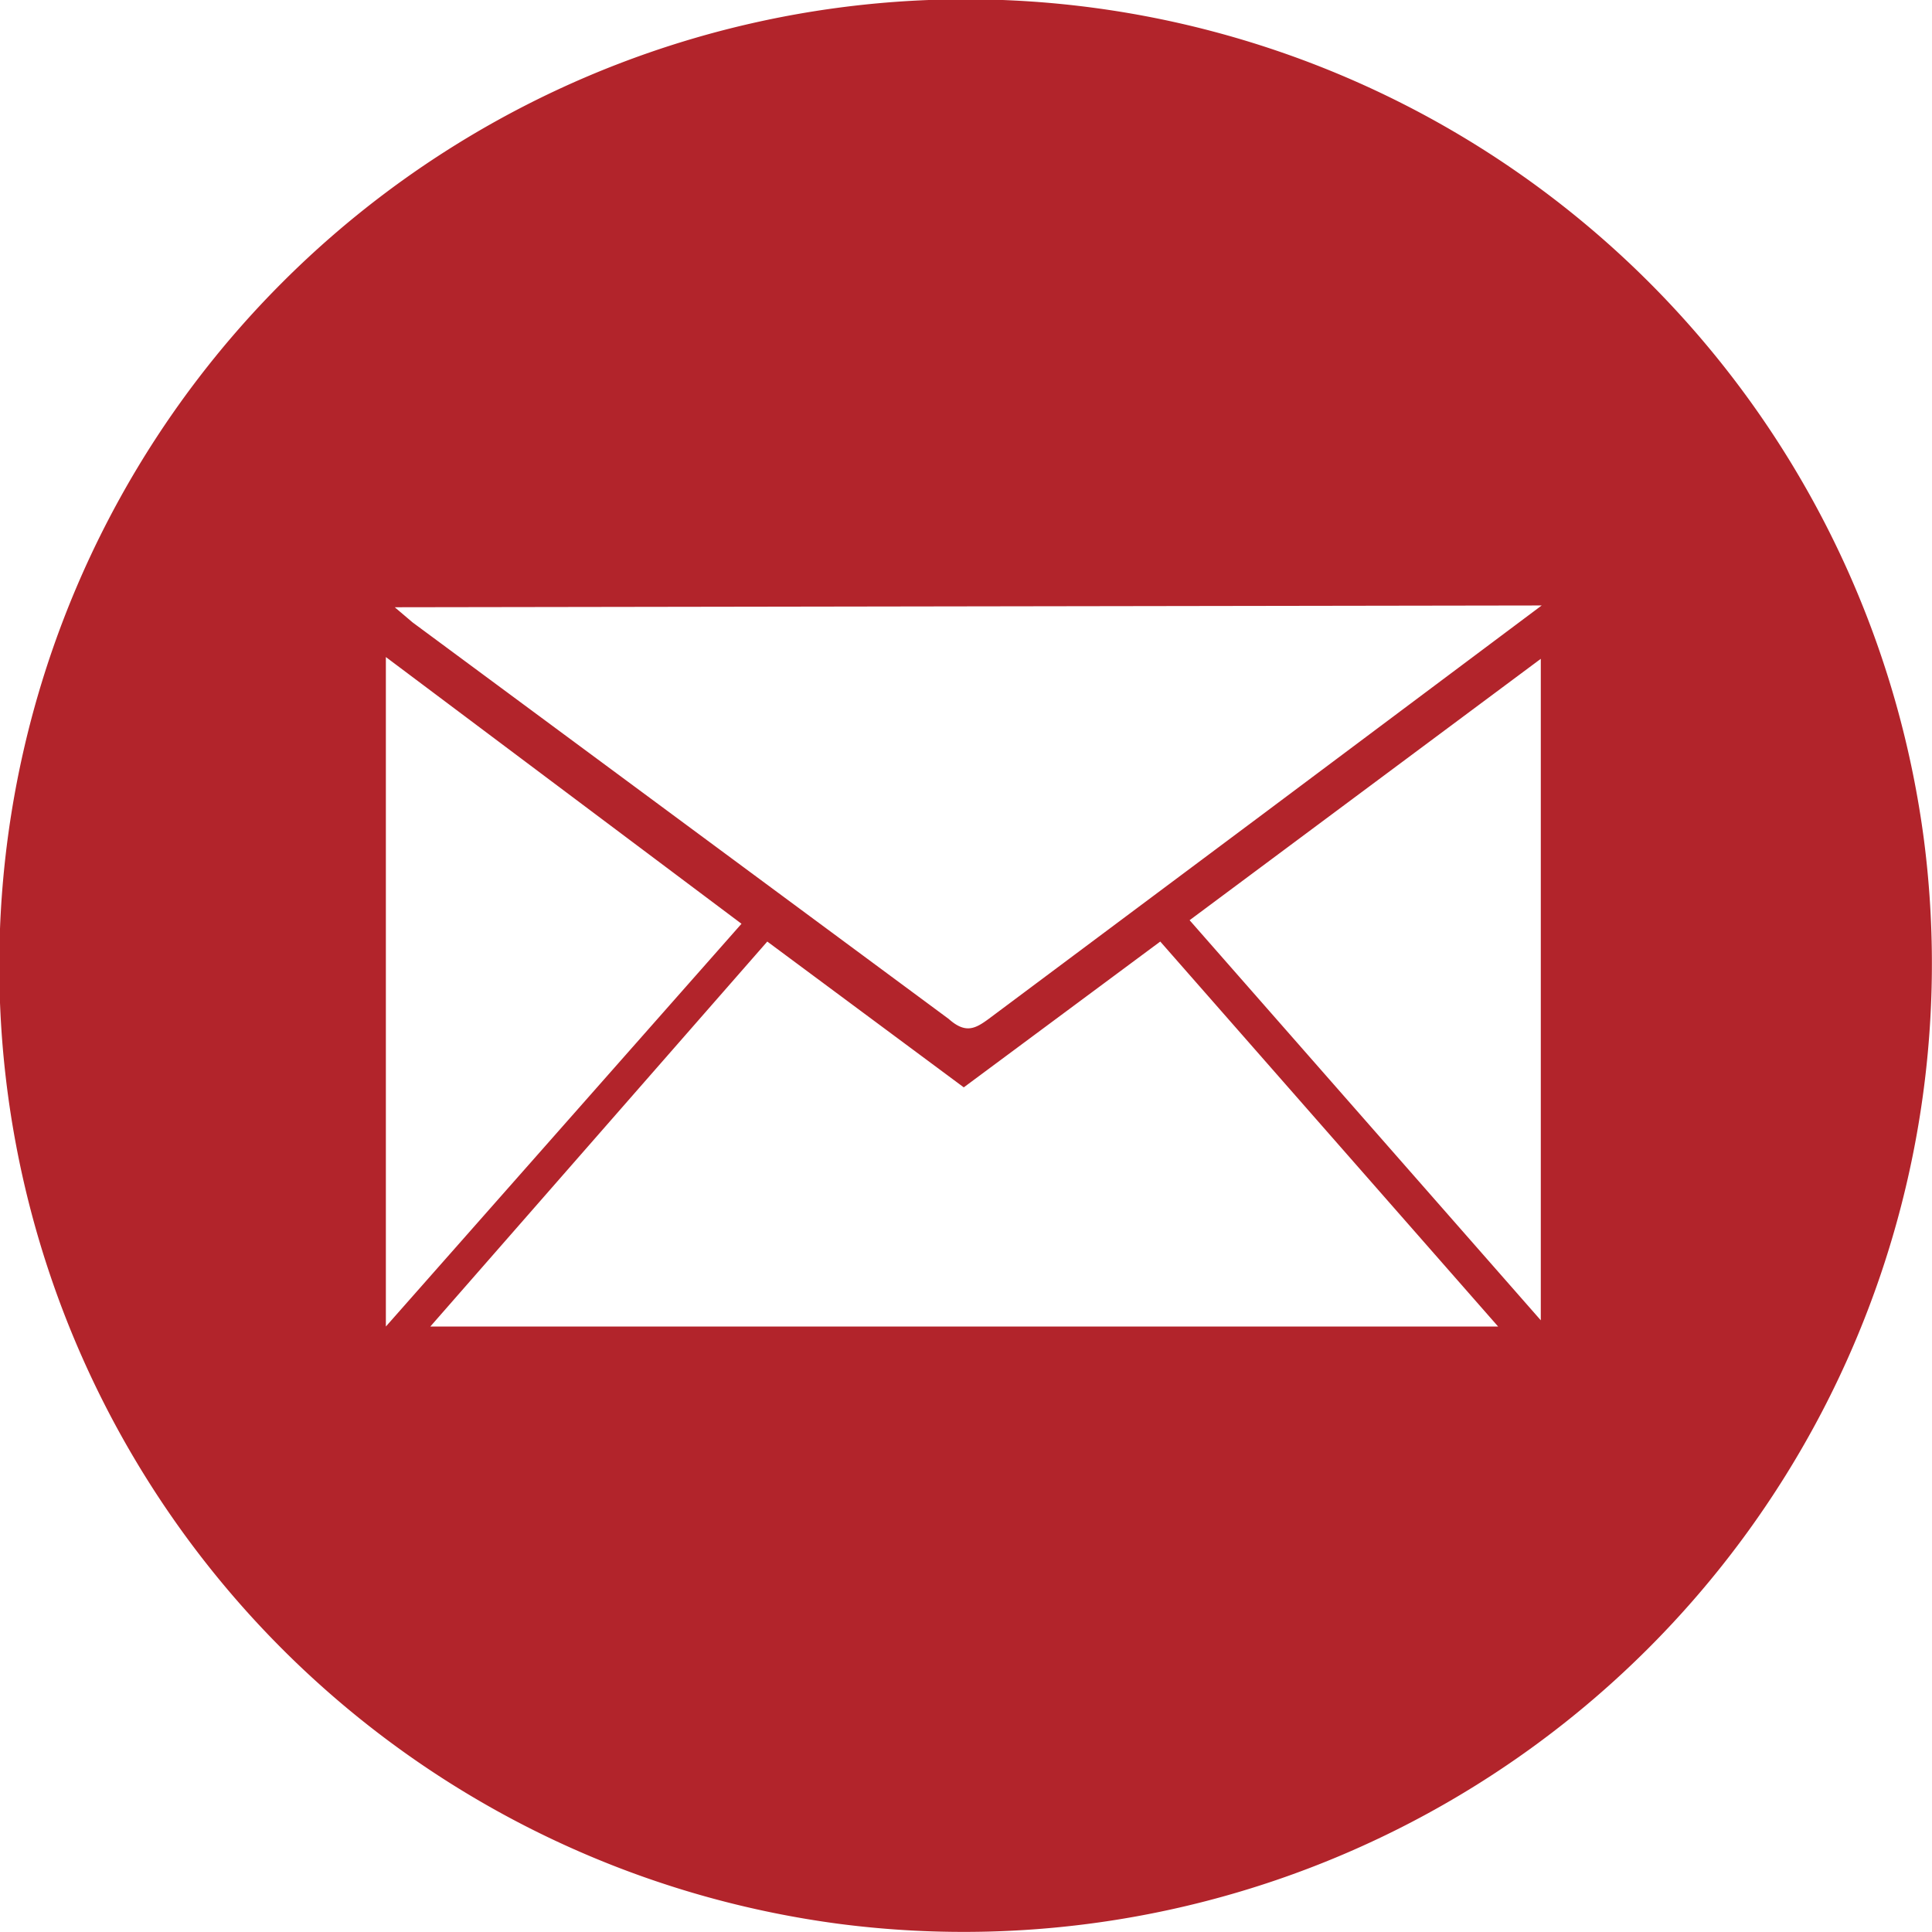 <svg xmlns="http://www.w3.org/2000/svg" width="21.73" height="21.73" viewBox="0 0 21.73 21.73"><defs><style>.\33 6b53998-fb94-402c-b922-25d4ebabd7ac{fill:#b2242b;}</style></defs><title>Asset 4</title><g id="24a386da-cba1-4af8-b832-08582e83f240" data-name="Layer 2"><g id="124bd10c-9808-4f80-951f-be5604dc030a" data-name="Capa 1"><path id="31c50874-539e-4a4c-bf7e-5d39dba5c7eb" data-name="&lt;Compound Path&gt;" class="36b53998-fb94-402c-b922-25d4ebabd7ac" d="M21.64,9.45A10.87,10.87,0,1,0,9.45,21.64,10.89,10.89,0,0,0,21.64,9.45Zm-4.3-2.64L14.2,9.16l-3.08,2.3c-.15.11-.26.17-.45,0L4.64,7l-.2-.17Zm-13,.58,4,3-4,4.53Zm.5,7.53,3.79-4.33,2.21,1.64,2.21-1.64,3.8,4.33Zm12.49-.07-3.95-4.5,3.95-2.94Z"/></g></g></svg>